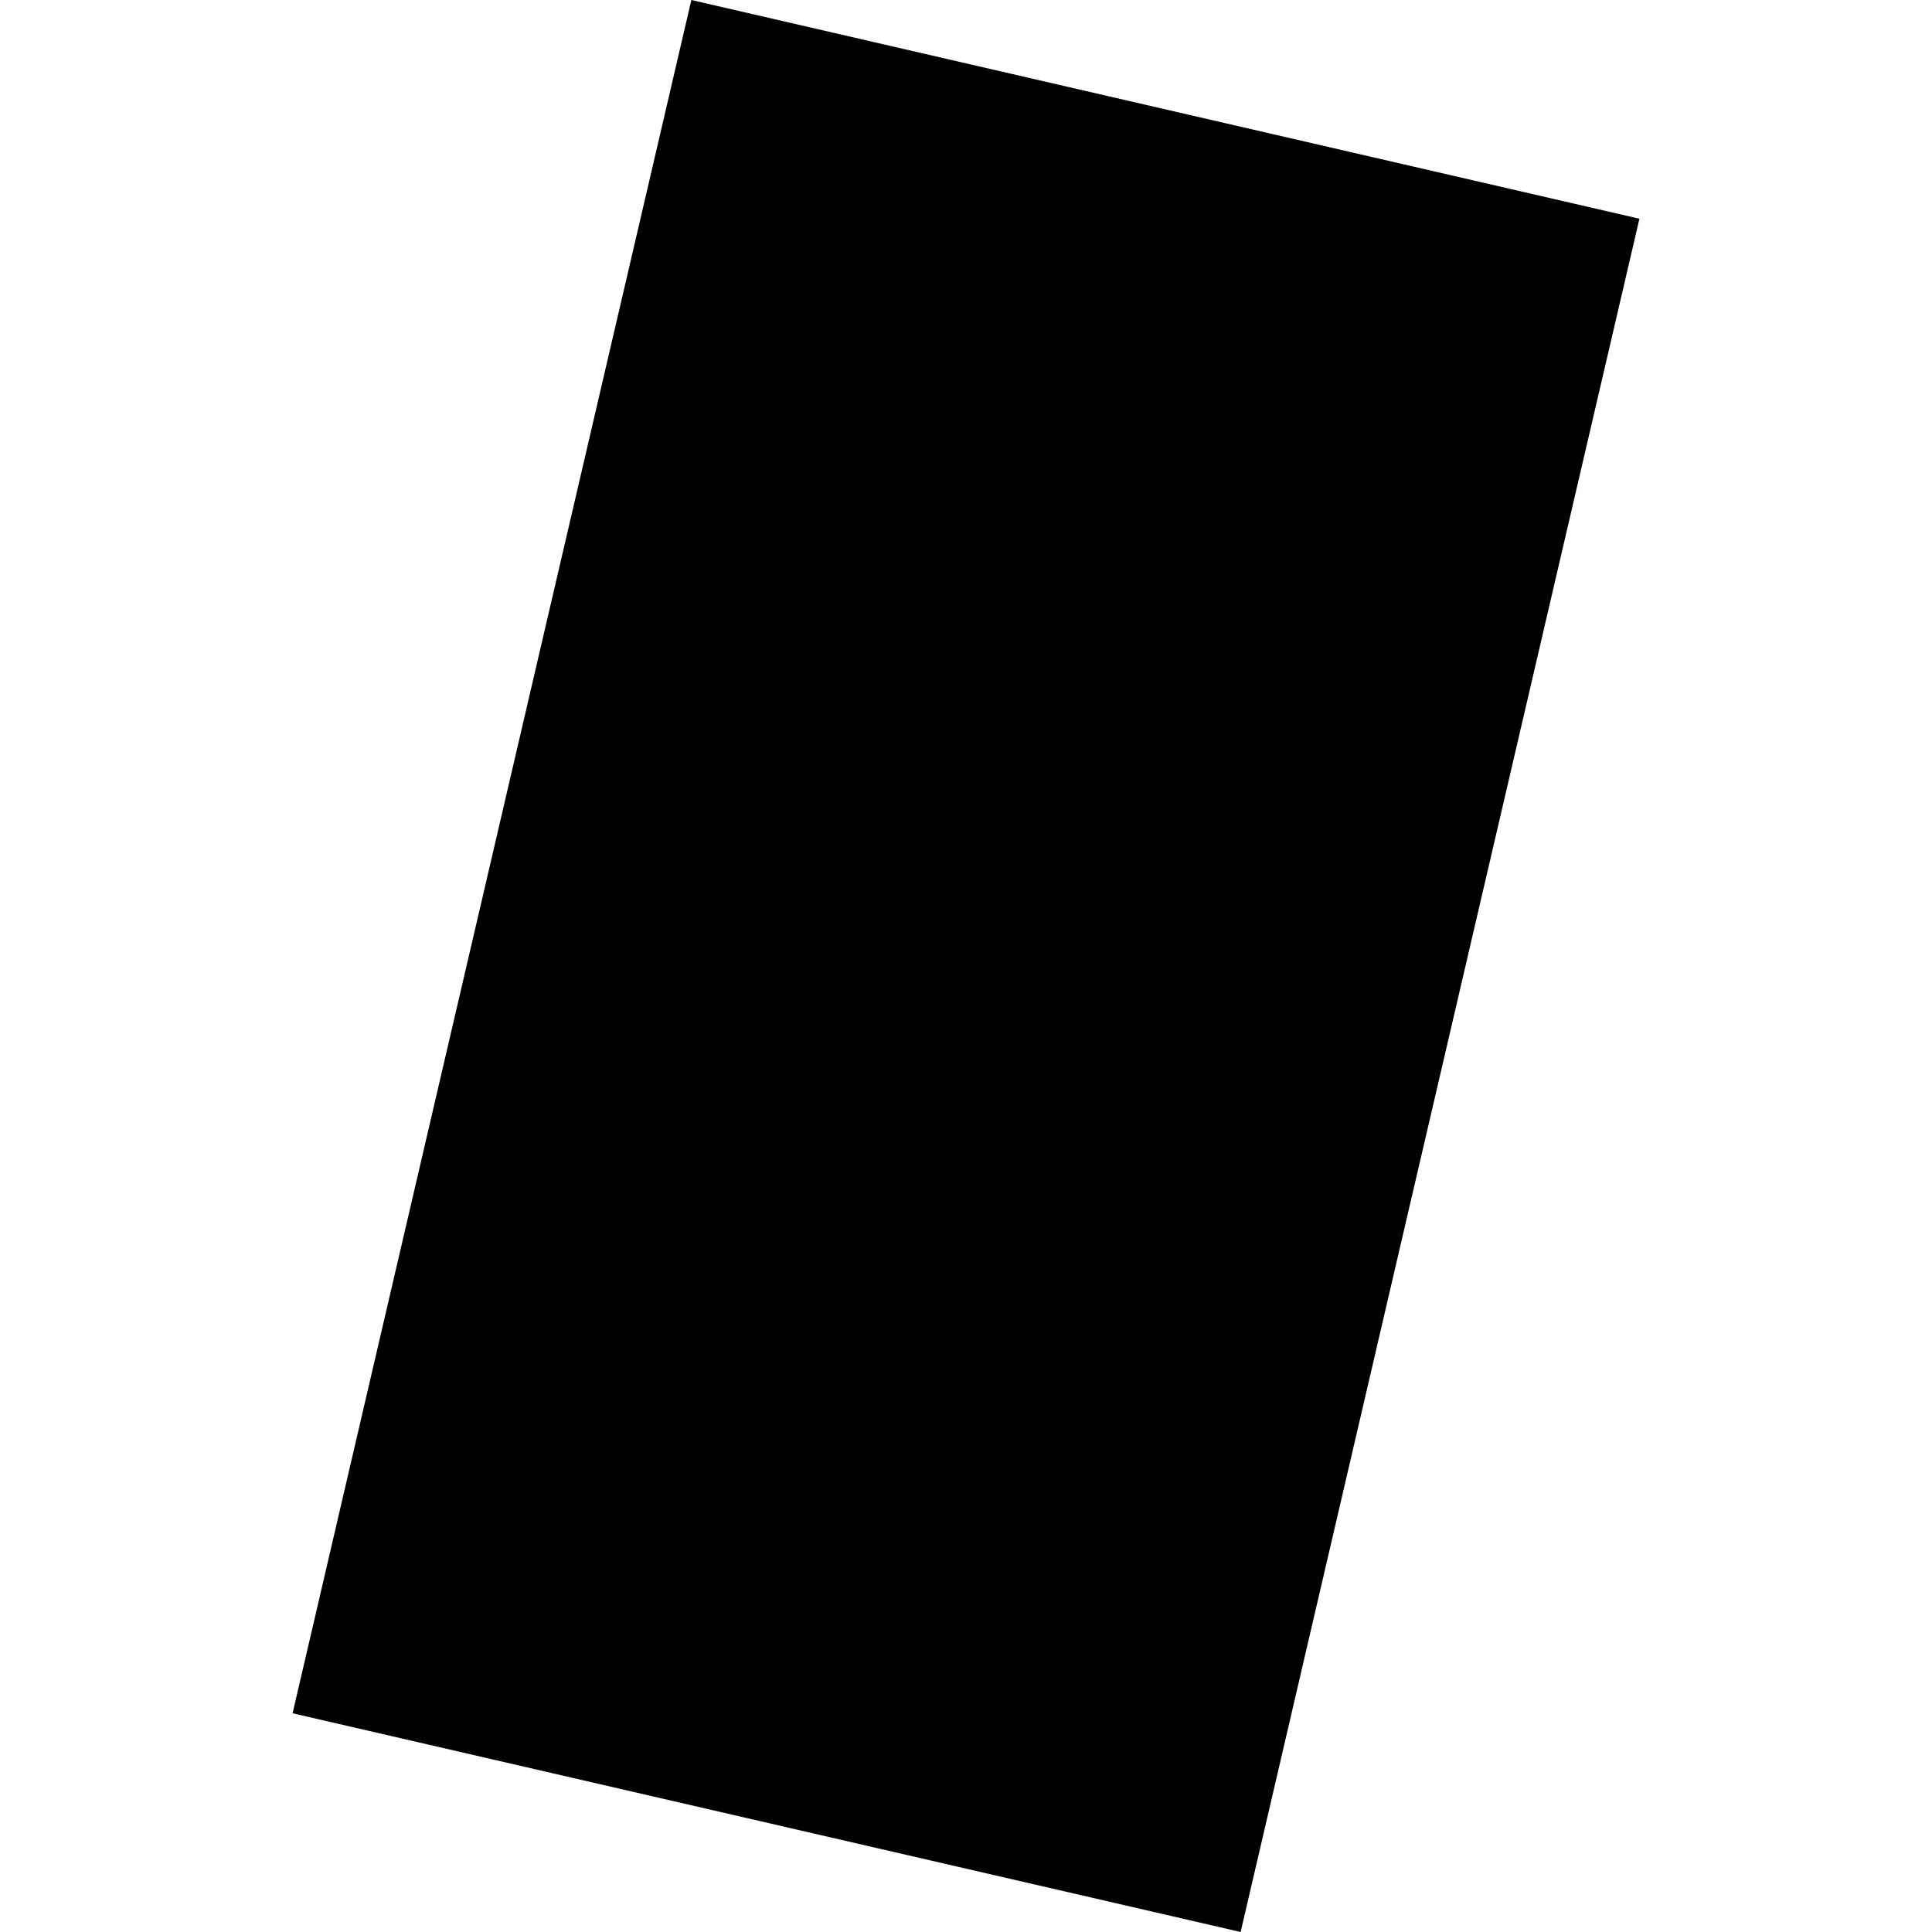 <?xml version="1.0" encoding="utf-8" standalone="no"?>
<!DOCTYPE svg PUBLIC "-//W3C//DTD SVG 1.1//EN"
  "http://www.w3.org/Graphics/SVG/1.1/DTD/svg11.dtd">
<!-- Created with matplotlib (https://matplotlib.org/) -->
<svg height="288pt" version="1.1" viewBox="0 0 288 288" width="288pt" xmlns="http://www.w3.org/2000/svg" xmlns:xlink="http://www.w3.org/1999/xlink">
 <defs>
  <style type="text/css">
*{stroke-linecap:butt;stroke-linejoin:round;}
  </style>
 </defs>
 <g id="figure_1">
  <g id="patch_1">
   <path d="M 0 288 
L 288 288 
L 288 0 
L 0 0 
z
" style="fill:none;opacity:0;"/>
  </g>
  <g id="axes_1">
   <g id="PatchCollection_1">
    <path clip-path="url(#p92f80f7dec)" d="M 103.06 0 
L 244.386 32.605 
L 184.94 288 
L 43.614 255.395 
L 103.06 0 
"/>
   </g>
  </g>
 </g>
 <defs>
  <clipPath id="p92f80f7dec">
   <rect height="288" width="200.771" x="43.614" y="0"/>
  </clipPath>
 </defs>
</svg>
